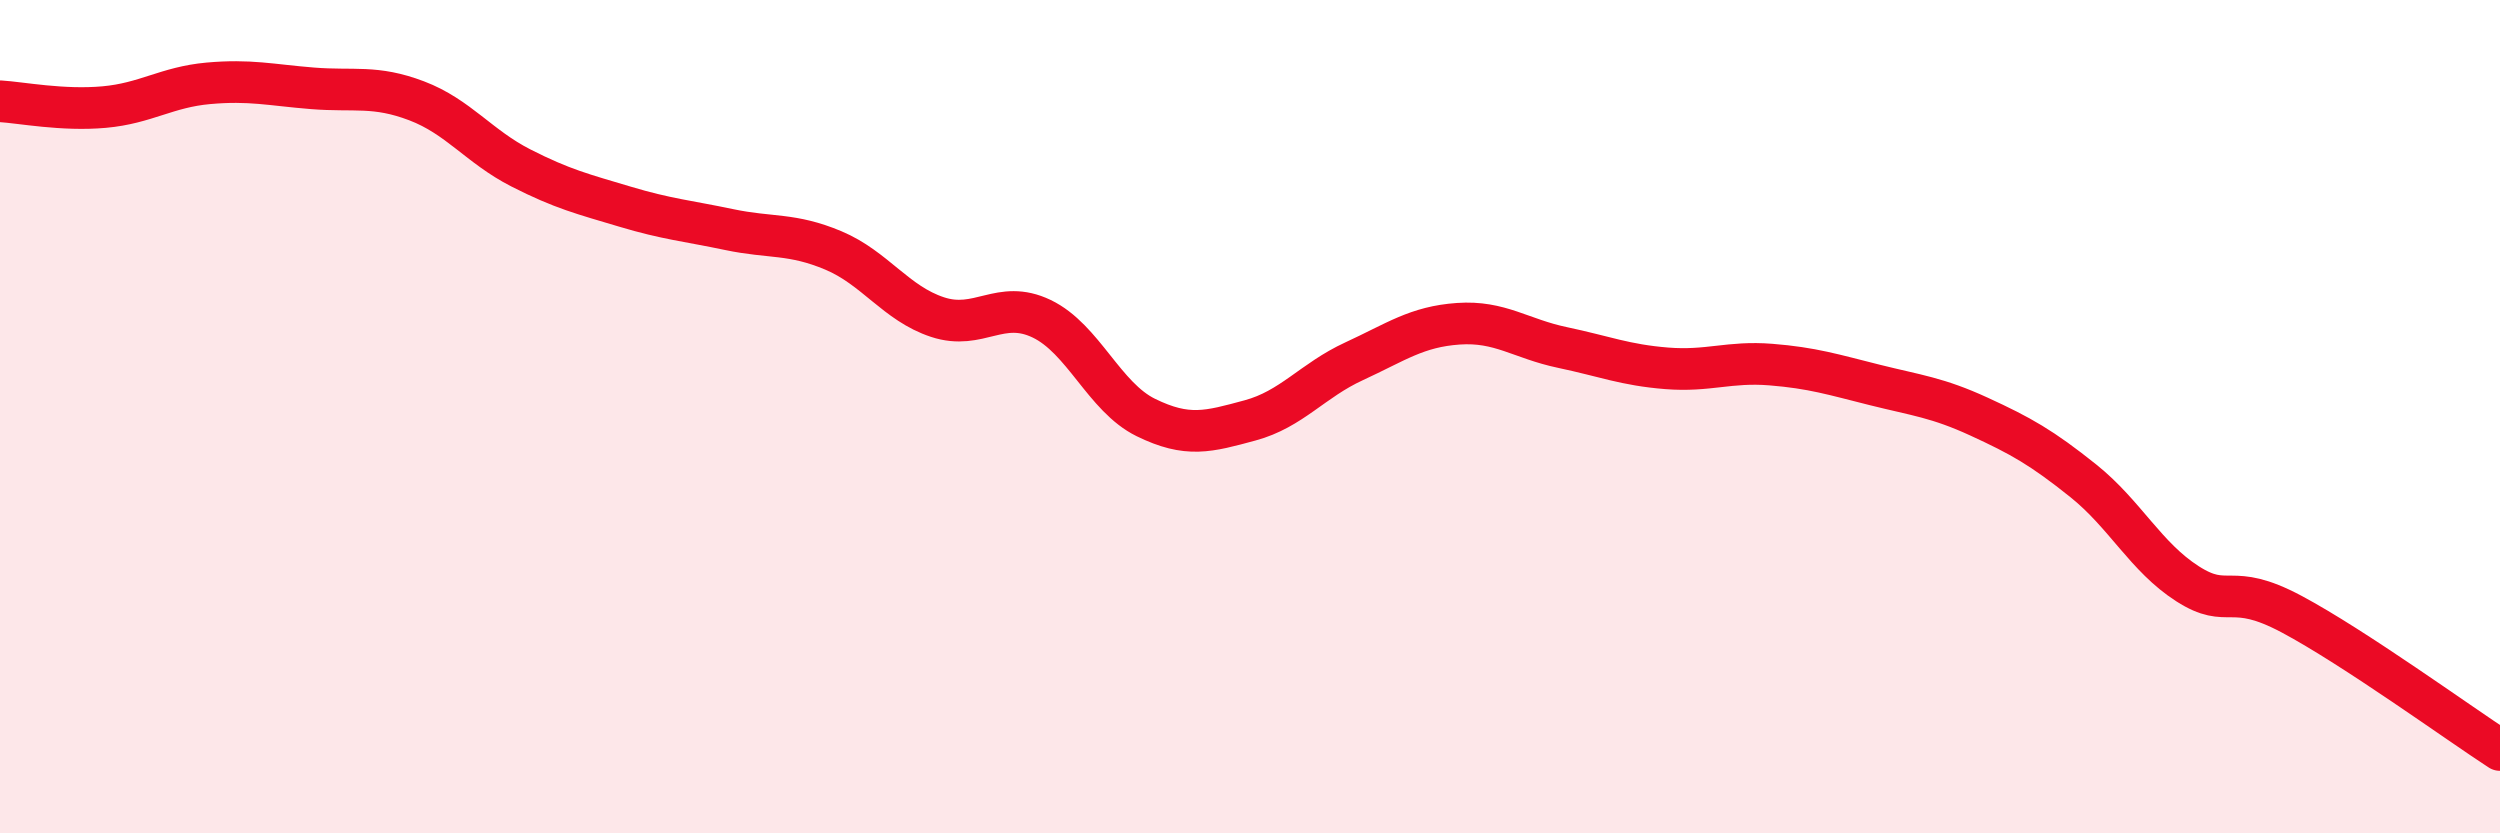 
    <svg width="60" height="20" viewBox="0 0 60 20" xmlns="http://www.w3.org/2000/svg">
      <path
        d="M 0,2.43 C 0.5,2.46 1.5,2.66 2.5,2.57 C 3.5,2.48 4,2.09 5,2 C 6,1.91 6.5,2.04 7.5,2.12 C 8.5,2.2 9,2.04 10,2.42 C 11,2.8 11.5,3.52 12.5,4.03 C 13.5,4.54 14,4.66 15,4.96 C 16,5.26 16.5,5.3 17.5,5.51 C 18.5,5.72 19,5.59 20,6.01 C 21,6.43 21.5,7.28 22.5,7.61 C 23.5,7.94 24,7.17 25,7.65 C 26,8.13 26.5,9.53 27.5,10.02 C 28.5,10.51 29,10.36 30,10.09 C 31,9.82 31.5,9.13 32.5,8.67 C 33.5,8.21 34,7.84 35,7.77 C 36,7.7 36.5,8.13 37.5,8.34 C 38.5,8.55 39,8.76 40,8.84 C 41,8.92 41.5,8.67 42.5,8.75 C 43.5,8.83 44,8.99 45,9.24 C 46,9.49 46.5,9.54 47.5,10 C 48.5,10.46 49,10.74 50,11.54 C 51,12.34 51.5,13.37 52.5,14.01 C 53.5,14.65 53.5,13.94 55,14.74 C 56.5,15.54 59,17.35 60,18L60 20L0 20Z"
        fill="#EB0A25"
        opacity="0.1"
        stroke-linecap="round"
        stroke-linejoin="round"
      />
      <path
        d="M 0,2.43 C 0.5,2.46 1.5,2.66 2.5,2.57 C 3.5,2.48 4,2.09 5,2 C 6,1.91 6.5,2.04 7.5,2.12 C 8.5,2.2 9,2.04 10,2.42 C 11,2.8 11.5,3.52 12.5,4.03 C 13.5,4.54 14,4.66 15,4.96 C 16,5.26 16.5,5.3 17.5,5.51 C 18.5,5.72 19,5.59 20,6.01 C 21,6.43 21.5,7.28 22.5,7.61 C 23.5,7.94 24,7.17 25,7.65 C 26,8.13 26.5,9.53 27.5,10.02 C 28.5,10.51 29,10.36 30,10.09 C 31,9.82 31.5,9.13 32.5,8.67 C 33.5,8.21 34,7.84 35,7.77 C 36,7.7 36.5,8.13 37.5,8.34 C 38.5,8.55 39,8.76 40,8.84 C 41,8.92 41.5,8.67 42.5,8.75 C 43.5,8.83 44,8.99 45,9.24 C 46,9.49 46.5,9.54 47.5,10 C 48.5,10.46 49,10.74 50,11.54 C 51,12.34 51.5,13.37 52.5,14.01 C 53.5,14.65 53.5,13.94 55,14.74 C 56.5,15.54 59,17.35 60,18"
        stroke="#EB0A25"
        stroke-width="1"
        fill="none"
        stroke-linecap="round"
        stroke-linejoin="round"
      />
    </svg>
  